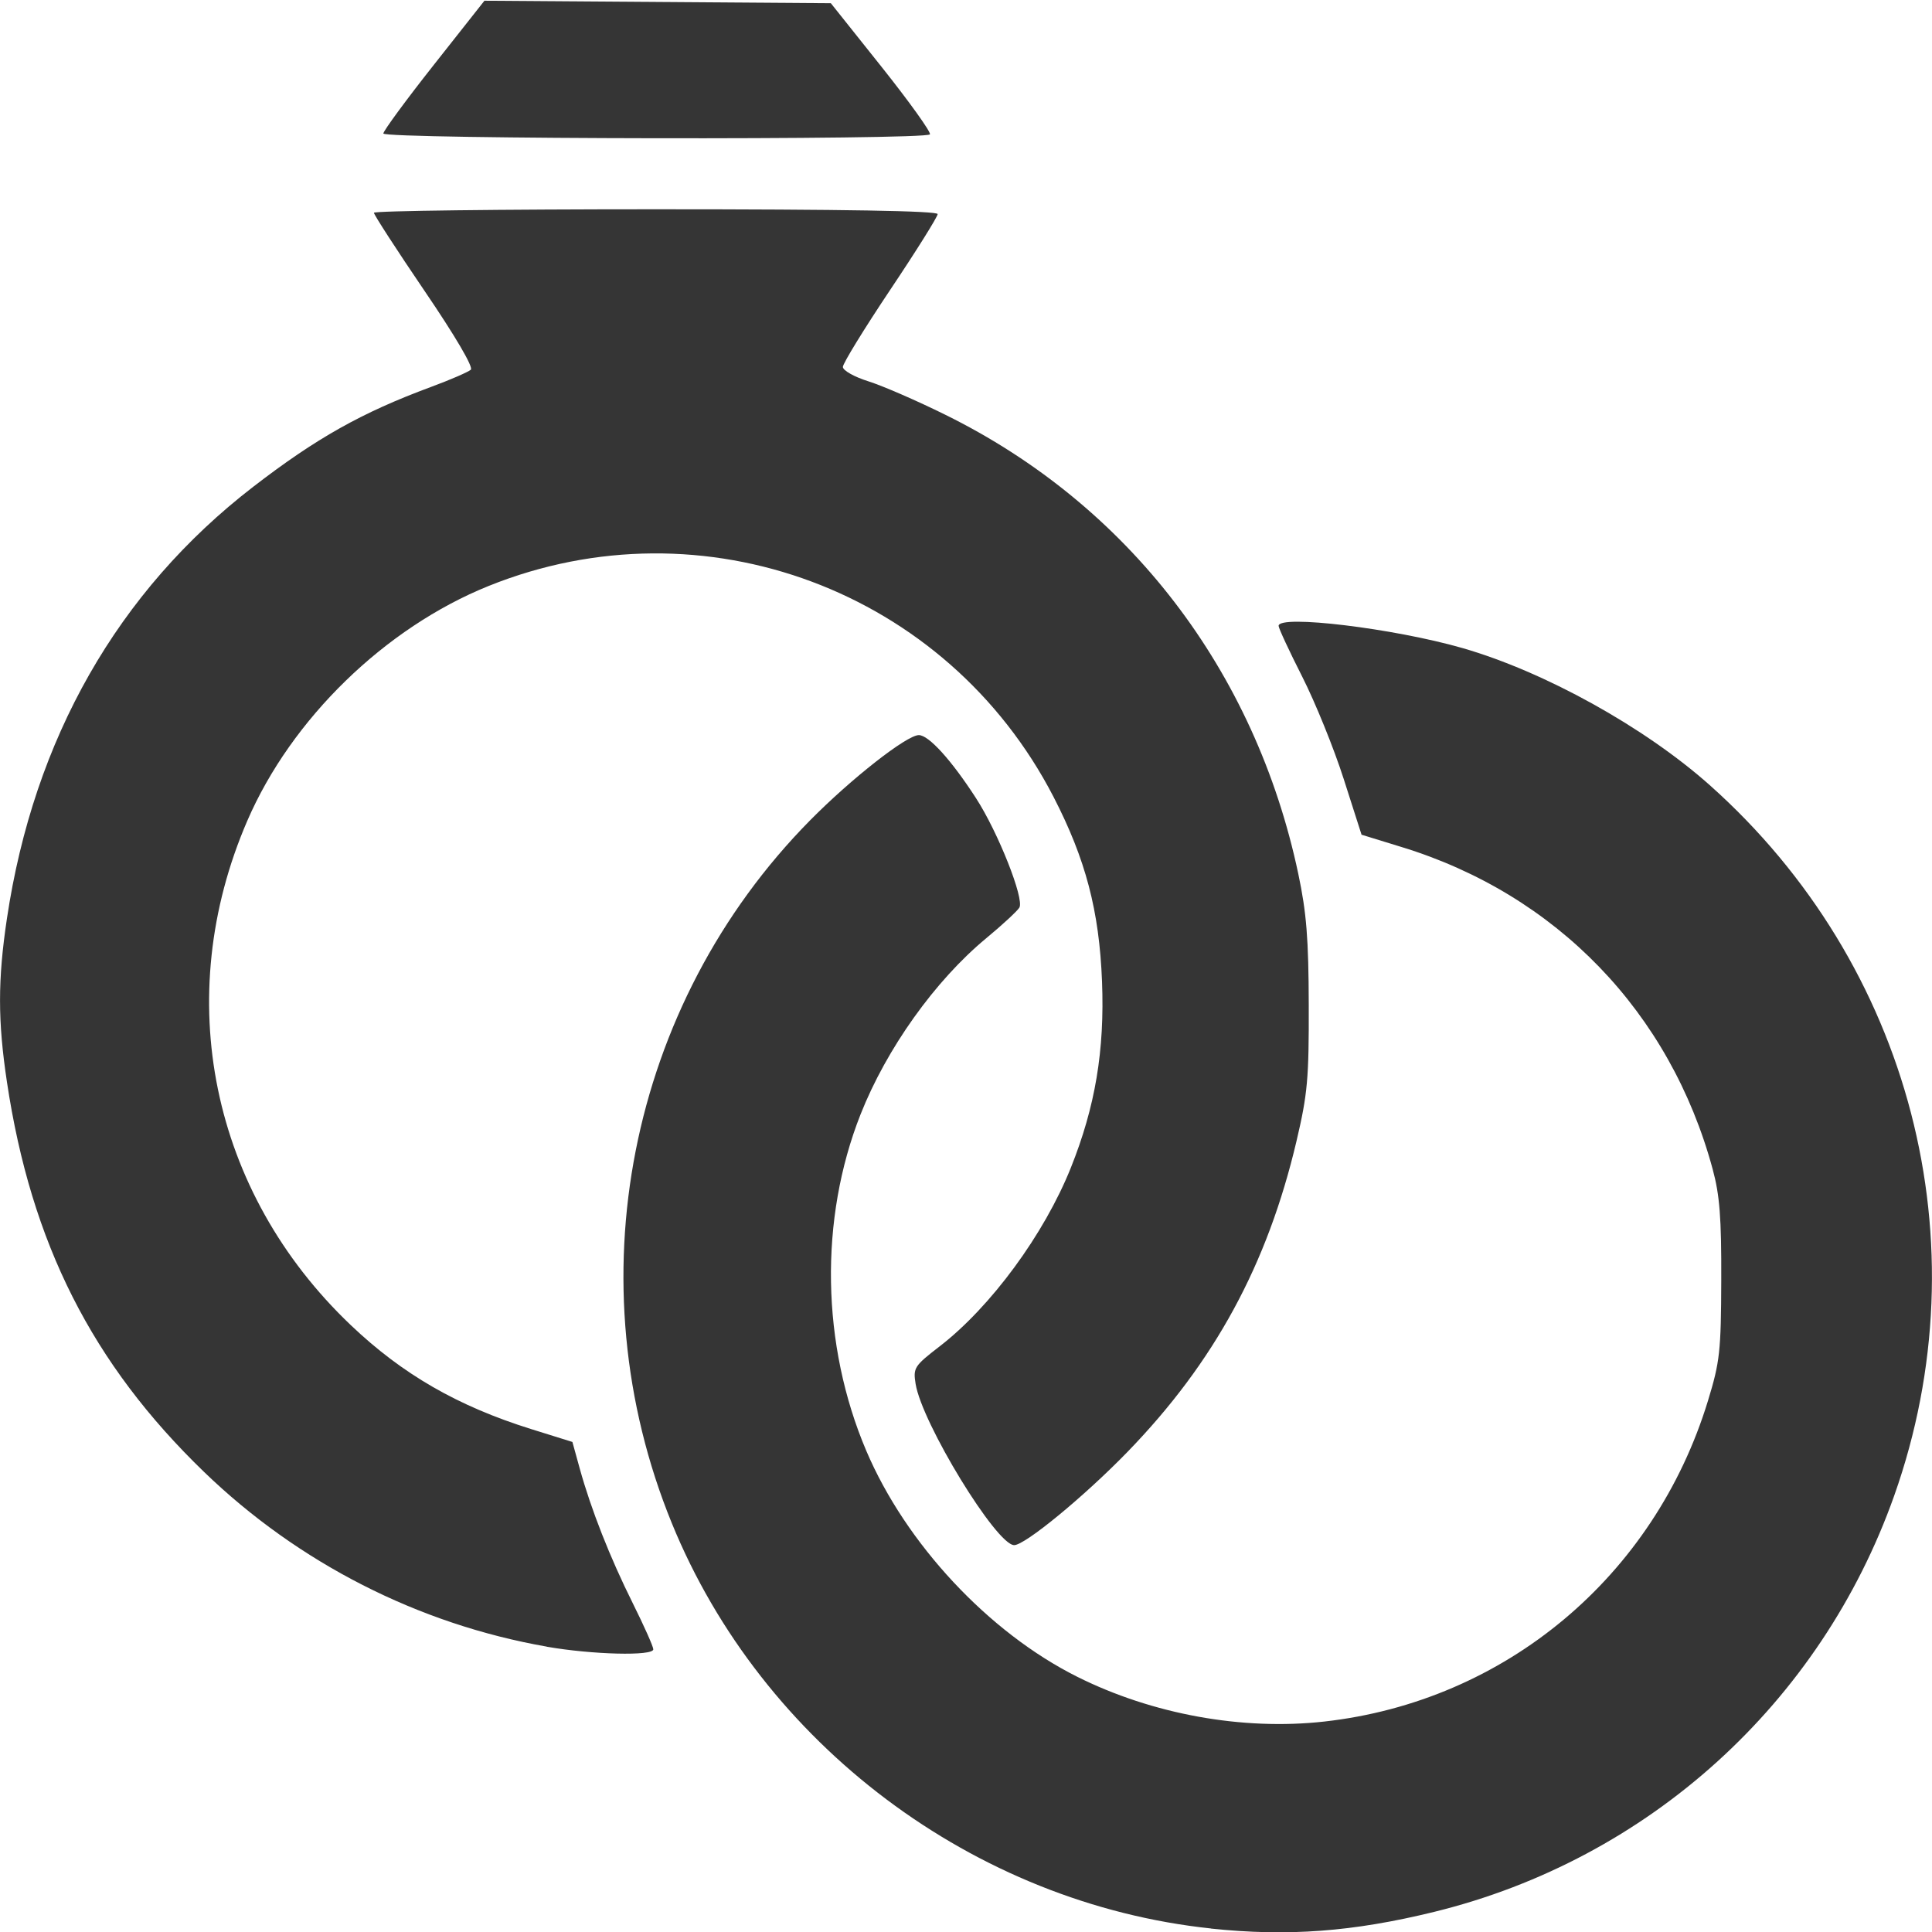<?xml version="1.0" encoding="UTF-8"?> <svg xmlns="http://www.w3.org/2000/svg" xmlns:xlink="http://www.w3.org/1999/xlink" width="100" height="100" style="" version="1.1"><style type="text/css"></style><svg xmlns:cc="http://creativecommons.org/ns#" xmlns:dc="http://purl.org/dc/elements/1.1/" xmlns:rdf="http://www.w3.org/1999/02/22-rdf-syntax-ns#" version="1.1" viewBox="0 0 26.458 26.458"><g transform="translate(0 -270.54)"><g transform="matrix(.848 0 0 .848 -139.61 224.15)"><path d="m108.54 138.7c-0.236-0.721-0.667-1.324-1.155-1.615-0.081-0.048-0.118-0.117-0.082-0.154 0.099-0.103 3.369-0.071 3.567 0.035 0.314 0.168 0.748 1.4 0.494 1.4-0.05 0-0.436-0.176-0.856-0.391-0.426-0.218-0.841-0.38-0.937-0.366-0.123 0.018-0.266 0.19-0.499 0.602-0.348 0.614-0.458 0.715-0.532 0.488zm-10.791-1.647c-0.842-0.166-1.488-0.703-1.778-1.477-0.256-0.684-0.355-1.653-0.252-2.46 0.22-1.717 0.912-2.527 2.215-2.593 0.308-0.015 1.331 0.029 2.275 0.098 2.43 0.179 4.668 0.34 5.562 0.401 0.647 0.044 0.792 0.079 0.937 0.223 0.29 0.29 0.575 1.348 0.624 2.317 0.049 0.966 9e-3 1.222-0.209 1.338-0.134 0.072-1.066 0.175-4.159 0.462-0.487 0.045-1.605 0.15-2.483 0.234-0.879 0.083-1.783 0.151-2.009 0.151-0.572 0-1.026-0.25-1.267-0.697-0.168-0.312-0.181-0.407-0.146-1.074 0.045-0.856 0.138-1.155 0.357-1.155 0.106 0 0.169 0.066 0.2 0.212 0.214 1 0.685 1.357 1.227 0.93 0.567-0.446 0.561-1.436-0.013-2.071-1.015-1.124-2.439 0.071-2.433 2.042 0.003 1.008 0.361 1.729 1.057 2.128 0.542 0.311 0.446 0.314 6.01-0.205 3.174-0.296 3.49-0.311 3.548-0.16 0.078 0.202-0.215 0.615-0.56 0.79-0.293 0.149-0.489 0.166-2.424 0.208-1.904 0.042-3.175 0.135-4.838 0.357-0.671 0.089-0.991 0.089-1.442 5.8e-4zm20.809-0.032c-0.201-0.086-3.126-0.292-4.824-0.34-2.046-0.058-2.145-0.079-2.145-0.469 0-0.226 0.167-0.415 0.441-0.498 0.21-0.064 3.597 0.207 7.683 0.616 1.41 0.141 1.579 0.173 1.579 0.302 0 0.224-0.622 0.373-1.656 0.398-0.551 0.013-1.036 9e-3 -1.078-9e-3zm-11.223-0.625c-0.025-0.025 1e-3 -0.155 0.057-0.289 0.471-1.127 0.456-3.254-0.032-4.557-0.084-0.223-0.131-0.427-0.105-0.453 0.026-0.026 0.85-0.047 1.832-0.047 2.015 0 1.939-0.022 2.154 0.622 0.167 0.499 0.348 1.637 0.348 2.185 0 0.629-0.209 1.845-0.388 2.256l-0.142 0.327h-1.84c-1.012 0-1.86-0.02-1.884-0.045zm13.533-0.468c-0.127-0.015-0.959-0.097-1.848-0.18-5.997-0.566-6.879-0.663-7.016-0.777-0.1-0.083-0.114-0.197-0.075-0.606 0.056-0.576-0.064-1.914-0.229-2.555-0.061-0.239-0.112-0.504-0.112-0.589 0-0.174-0.146-0.156 2.926-0.365 0.953-0.065 2.435-0.169 3.293-0.231 2.563-0.186 2.881-0.155 3.418 0.33 0.615 0.556 0.91 1.468 0.911 2.823 1e-3 1.097-0.119 1.789-0.352 2.022-0.177 0.177-0.331 0.199-0.917 0.128zm-15.054-5.463c-1.467-0.061-5.009-0.271-5.616-0.333-0.805-0.082-0.885-0.159-0.816-0.795 0.201-1.844 1.294-3.79 2.813-5.009 0.922-0.74 1.643-1.084 2.352-1.119 0.521-0.026 0.568-0.015 0.788 0.192 0.145 0.136 0.782 1.284 1.682 3.03 0.796 1.546 1.542 2.906 1.657 3.022 0.242 0.246 0.381 0.265 0.545 0.077 0.064-0.074 0.778-1.406 1.585-2.959 0.807-1.553 1.524-2.91 1.593-3.016 0.189-0.288 0.614-0.461 1.021-0.415 0.44 0.05 1.457 0.553 2.099 1.04 1.639 1.242 2.813 3.27 2.976 5.14 0.059 0.679 0.011 0.725-0.838 0.815-2.213 0.234-9.362 0.433-11.84 0.33zm2.446-2.552c-0.695-1.444-0.701-1.545-0.178-2.637 0.437-0.912 0.555-1.585 0.311-1.78-0.073-0.059-0.255-0.221-0.403-0.36-0.241-0.225-0.265-0.283-0.224-0.539 0.027-0.172 0.126-0.356 0.245-0.46 0.177-0.154 0.283-0.173 0.933-0.173 0.708 0 0.741 8e-3 0.958 0.225 0.149 0.149 0.225 0.303 0.225 0.456 0 0.253-0.3 0.668-0.537 0.743-0.351 0.111-0.245 1.018 0.229 1.964 0.501 1.001 0.49 1.156-0.202 2.618-0.386 0.817-0.566 1.078-0.742 1.078-0.037 0-0.314-0.511-0.614-1.136zm-0.328-6.454c-1.006-0.189-1.801-0.623-2.588-1.411-0.553-0.553-0.721-0.784-1.019-1.395-0.463-0.95-0.63-1.768-0.558-2.722 0.079-1.049 0.174-1.142 0.763-0.745 1.29 0.871 3.267 1.394 4.845 1.283 1.395-0.099 2.752-0.516 3.804-1.171 0.302-0.188 0.589-0.342 0.637-0.342 0.14 0 0.245 0.374 0.292 1.042 0.082 1.168-0.326 2.534-1.053 3.518-1.121 1.518-3.197 2.305-5.122 1.943zm8.276-4.002c-0.08-0.096-0.054-0.298 0.145-1.117 0.274-1.13 0.278-1.172 0.148-1.658-0.085-0.316-0.079-0.379 0.058-0.598 0.135-0.216 0.157-0.425 0.191-1.8 0.026-1.032 0.069-1.586 0.128-1.645 0.216-0.215 0.257 0.026 0.257 1.495 0 1.329 0.016 1.512 0.154 1.783 0.185 0.364 0.191 0.514 0.034 0.924-0.115 0.302-0.109 0.356 0.158 1.458 0.222 0.914 0.258 1.158 0.177 1.209-0.055 0.035-0.382 0.064-0.727 0.065-0.468 8.8e-4 -0.65-0.028-0.723-0.116zm-8.815-1.535c-1.087-0.198-2.485-0.791-3.118-1.324-0.411-0.346-0.518-0.667-0.642-1.919-0.062-0.633-0.096-1.179-0.074-1.215 0.053-0.087 0.269-0.044 1.408 0.278 3.375 0.955 3.884 1.074 4.274 1.003 0.127-0.023 0.875-0.225 1.662-0.448 1.916-0.543 3.289-0.854 3.372-0.763 0.082 0.09-0.025 1.899-0.137 2.316-0.046 0.17-0.204 0.43-0.351 0.577-0.6 0.6-2.115 1.278-3.349 1.498-0.723 0.129-2.329 0.128-3.045-3e-3zm-0.308-4.002c-4.737-1.207-8.255-2.153-8.35-2.244-0.061-0.059-0.096-0.122-0.077-0.141 0.019-0.018 0.796-0.177 1.728-0.351 2.083-0.39 5.307-1.012 6.853-1.321 0.643-0.128 1.394-0.23 1.694-0.229 0.303 1e-3 1.247 0.139 2.156 0.314 0.889 0.172 2.414 0.465 3.388 0.652 4.992 0.96 4.981 0.957 4.736 1.115-0.064 0.041-0.271 0.11-0.462 0.153-0.191 0.043-1.282 0.322-2.426 0.619-6.003 1.562-6.881 1.771-7.411 1.768-0.352-2e-3 -0.945-0.111-1.83-0.337z" fill="#363636" stroke-width=".077"></path></g><g transform="matrix(.997 0 0 .997 -150.4 151.36)"><path d="m108.93 144.24c-0.083-0.083-0.05-0.942 0.038-0.973 0.179-0.063 6.964-0.667 7.012-0.625 0.028 0.025 0.043 0.397 0.033 0.827l-0.019 0.781-3.51 0.017c-1.93 9e-3 -3.53-3e-3 -3.554-0.027zm0.054-2.139c-0.376-0.397-0.665-0.552-1.197-0.639-0.207-0.034-1.526-0.062-2.933-0.062-2.867-4.9e-4 -2.956-0.011-3.87-0.458-0.707-0.346-1.101-0.644-2.41-1.827-0.606-0.547-1.337-1.193-1.624-1.435s-0.579-0.549-0.648-0.683c-0.148-0.285-0.163-0.689-0.037-0.99 0.184-0.44 0.775-0.752 1.255-0.662 0.14 0.026 0.768 0.412 1.621 0.996 0.765 0.524 1.619 1.109 1.897 1.3 0.899 0.616 1.017 0.637 3.773 0.666 2.098 0.022 2.398 0.013 2.539-0.08 0.174-0.114 0.214-0.368 0.077-0.482-0.051-0.043-0.671-0.077-1.621-0.09-1.482-0.02-1.547-0.026-1.786-0.175-0.481-0.299-0.657-1.012-0.358-1.452 0.081-0.119 0.231-0.278 0.332-0.354 0.182-0.135 0.24-0.137 3.439-0.137 2.914 0 3.299 0.012 3.68 0.116 0.644 0.176 1.083 0.416 1.529 0.836 0.724 0.681 1.272 1.708 2.207 4.135 0.477 1.238 0.484 1.298 0.159 1.3-0.128 9.9e-4 -4.683 0.416-5.369 0.489-0.326 0.035-0.329 0.033-0.655-0.312zm-9.045-9.101c-1.529-1.283-2.633-2.254-2.576-2.265 0.055-0.011 0.717 0.178 1.471 0.419 1.599 0.512 1.901 0.543 2.485 0.257 1.133-0.554 1.369-2.095 0.447-2.923-0.138-0.124-0.833-0.549-1.545-0.945-0.965-0.537-1.29-0.749-1.278-0.832 0.03-0.193 7.457-8.995 7.59-8.995 0.157 0 6.36 5.205 6.335 5.315-0.02 0.088-9.903 11.896-10.126 12.098-0.125 0.113-0.201 0.054-2.804-2.13zm5.207-3.92c0.614-0.1 1.054-0.334 1.469-0.783 0.979-1.057 0.886-2.642-0.215-3.692-0.549-0.524-1.115-0.779-1.809-0.815-1.473-0.077-2.6 0.88-2.701 2.293-0.101 1.41 0.983 2.756 2.41 2.991 0.198 0.033 0.375 0.063 0.393 0.067 0.018 4e-3 0.222-0.024 0.453-0.061zm-0.543-1.109c-0.095-0.143-0.172-0.284-0.172-0.313 0-0.029 0.106-0.109 0.235-0.178 0.428-0.23 0.698-0.685 0.461-0.776-0.05-0.019-0.291 0.066-0.537 0.19-0.516 0.26-0.871 0.289-1.187 0.096-0.316-0.193-0.435-0.476-0.394-0.935 0.03-0.327 0.015-0.402-0.097-0.506-0.155-0.144-0.122-0.308 0.105-0.522 0.149-0.14 0.164-0.142 0.323-0.037 0.16 0.105 0.176 0.103 0.389-0.06 0.292-0.223 0.398-0.214 0.599 0.05 0.17 0.223 0.22 0.436 0.102 0.436-0.122 0-0.59 0.473-0.59 0.597 0 0.164 0.168 0.158 0.492-0.018 0.447-0.242 0.807-0.325 1.084-0.251 0.492 0.133 0.805 0.726 0.653 1.241-0.059 0.203-0.048 0.245 0.106 0.407l0.173 0.18-0.177 0.232c-0.192 0.252-0.305 0.287-0.432 0.134-0.113-0.136-0.159-0.126-0.469 0.098-0.149 0.108-0.322 0.197-0.384 0.197-0.062 0-0.19-0.117-0.285-0.261zm-6.462 2.201c-1.135-0.369-2.167-0.725-2.293-0.791-0.126-0.066-0.465-0.348-0.753-0.627-0.572-0.552-0.724-0.654-0.978-0.654-0.092 0-0.568 0.105-1.058 0.234-0.49 0.129-0.932 0.218-0.983 0.199-0.078-0.03-0.093-0.45-0.093-2.612 0-1.917 0.02-2.597 0.079-2.655 0.043-0.043 0.206-0.079 0.362-0.079 0.161 0 1.121-0.243 2.231-0.564 1.846-0.535 1.987-0.565 2.701-0.591 0.67-0.024 0.927 4e-3 2.321 0.254 0.862 0.154 1.577 0.311 1.59 0.348 0.023 0.07-2.065 2.608-2.408 2.928-0.177 0.164-0.238 0.18-0.702 0.18-0.584 0-0.751 0.081-0.862 0.417-0.082 0.248-0.022 0.474 0.17 0.638 0.067 0.058 0.922 0.552 1.899 1.098 0.978 0.546 1.853 1.069 1.946 1.162 0.658 0.658 0.166 1.803-0.768 1.79-0.236-3e-3 -0.939-0.201-2.398-0.675zm-7.923-0.578c-0.048-0.119-0.667-6.594-0.661-6.915 0.001-0.061 0.21-0.082 0.821-0.082h0.819l-0.034 7.108-0.442 0.019c-0.409 0.018-0.447 8e-3 -0.504-0.131z" fill="#353535" stroke-width=".066"></path></g><g transform="translate(-175.87 128.93)"><path d="m101.87 146.25c-0.533-0.101-1.231-0.476-1.648-0.886-0.419-0.411-0.652-0.775-0.869-1.351-0.14-0.374-0.145-0.471-0.166-3.392l-0.022-3.007-2.678-1e-3c-1.473-7.4e-4 -2.883-0.03-3.134-0.065-0.579-0.081-1.387-0.47-1.8-0.867-0.377-0.362-0.721-0.88-0.871-1.315-0.207-0.597-0.585-0.548 4.155-0.548 3.972 0 4.191-6e-3 4.293-0.119 0.059-0.065 0.431-1.024 0.827-2.129 0.395-1.106 0.743-2.035 0.772-2.064 0.029-0.029 0.071 0.102 0.094 0.293 0.037 0.312 0.389 4.353 0.551 6.327 0.06 0.726 0.076 0.789 0.238 0.929 0.18 0.154 0.365 0.15 0.538-0.014 0.046-0.044 0.363-1.087 0.703-2.317 0.34-1.231 0.645-2.265 0.678-2.298 0.078-0.079 0.076-0.084 0.419 1.393 0.303 1.306 0.39 1.495 0.685 1.495 0.305 0 0.372-0.168 0.812-2.048 0.235-1.001 0.46-1.894 0.501-1.983 0.069-0.151 0.076-0.153 0.106-0.033 0.018 0.071 0.195 1.268 0.395 2.66 0.355 2.467 0.368 2.533 0.535 2.656 0.201 0.149 0.403 0.11 0.545-0.106 0.052-0.079 0.266-0.699 0.476-1.377l0.382-1.232 8.424-0.033-0.039 0.243c-0.116 0.712-0.933 1.759-1.662 2.128-0.763 0.387-0.704 0.381-3.918 0.409l-2.969 0.026-0.026 2.938c-0.029 3.228-0.028 3.22-0.455 4.028-0.248 0.468-0.935 1.125-1.427 1.364-0.657 0.319-1.048 0.373-2.653 0.366-0.805-3e-3 -1.609-0.034-1.788-0.068zm0.163-11.234c0-0.062-0.209-2.525-0.454-5.34-0.07-0.808-0.145-1.513-0.166-1.568-0.101-0.264-0.597-0.268-0.734-6e-3 -0.034 0.064-0.507 1.36-1.051 2.88-0.544 1.52-1.031 2.829-1.082 2.91l-0.092 0.146h-3.894c-2.142 0-3.941-0.018-3.997-0.04-0.089-0.034-0.103-0.204-0.103-1.222 0-0.844 0.028-1.293 0.099-1.57 0.3-1.177 1.149-2.073 2.353-2.481 0.265-0.09 0.76-0.11 3.283-0.133l2.971-0.027 0.02-2.97c0.02-2.918 0.023-2.977 0.171-3.392 0.371-1.038 1.125-1.788 2.164-2.155 0.371-0.131 0.568-0.149 1.854-0.172 0.879-0.016 1.623 2e-3 1.91 0.047 1.261 0.196 2.338 1.115 2.743 2.34 0.134 0.407 0.142 0.564 0.167 3.364l0.026 2.937 2.937 0.025c2.806 0.024 2.955 0.032 3.364 0.167 0.794 0.263 1.622 0.939 1.959 1.6 0.351 0.688 0.395 0.919 0.426 2.241 0.024 1.015 0.013 1.27-0.059 1.316-0.049 0.031-2.081 0.056-4.516 0.057-5.061 1e-3 -4.527-0.074-4.77 0.668-0.079 0.242-0.168 0.424-0.198 0.406-0.064-0.039-0.042 0.099-0.455-2.893-0.18-1.305-0.356-2.478-0.391-2.606-0.079-0.288-0.31-0.418-0.549-0.309-0.087 0.04-0.179 0.12-0.204 0.177-0.025 0.058-0.271 1.049-0.546 2.203-0.276 1.154-0.521 2.117-0.544 2.14-0.083 0.083-0.127-0.054-0.399-1.245-0.172-0.752-0.319-1.255-0.392-1.336-0.144-0.16-0.432-0.167-0.57-0.015-0.057 0.063-0.326 0.918-0.598 1.902-0.272 0.983-0.511 1.839-0.529 1.902-0.036 0.119-0.155 0.159-0.155 0.051z" fill="#343434" stroke-width=".065"></path></g><g transform="translate(-25.093 190.04)"><path d="m99.79 139.69c-1.072-0.528-4.152-4.304-5.852-7.173-0.508-0.858-0.819-1.562-1.03-2.333-0.138-0.504-0.157-0.686-0.157-1.466 2.24e-4 -0.729 0.024-0.976 0.13-1.365 0.417-1.53 1.418-2.75 2.798-3.408 0.73-0.348 1.306-0.479 2.107-0.479 1.201 0 2.047 0.326 2.882 1.112 0.557 0.524 0.921 1.005 1.53 2.018 0.333 0.554 0.49 0.763 0.584 0.776 0.085 0.012 0.371-0.151 0.835-0.477 1.19-0.836 2.053-1.224 3.021-1.359 1.225-0.171 2.538 0.297 3.564 1.272 0.538 0.511 1.24 1.526 1.056 1.526-0.018 0-0.305-0.133-0.638-0.295-0.844-0.411-1.493-0.558-2.298-0.52-1.131 0.053-2.156 0.499-3.012 1.312-0.519 0.493-0.832 0.932-1.144 1.603-0.359 0.774-0.443 1.187-0.438 2.144 5e-3 0.969 0.116 1.474 0.502 2.281 0.317 0.663 0.723 1.2 1.367 1.806 0.291 0.274 0.529 0.527 0.529 0.563 0 0.088-0.638 0.442-2.048 1.134-1.312 0.644-2.28 1.046-3.078 1.276-0.604 0.174-0.936 0.189-1.209 0.054zm12.983-0.461c-1.668-0.584-4.352-2.01-5.781-3.071-0.888-0.659-1.483-1.423-1.802-2.316-0.138-0.386-0.156-0.527-0.159-1.237-3e-3 -0.669 0.018-0.87 0.128-1.217 0.379-1.195 1.397-2.193 2.542-2.491 0.506-0.132 1.234-0.117 1.727 0.035 0.542 0.167 0.882 0.344 1.607 0.837 0.334 0.227 0.653 0.403 0.71 0.392 0.057-0.011 0.269-0.293 0.473-0.629 1.012-1.672 1.868-2.268 3.255-2.268 0.617 0 0.986 0.089 1.614 0.391 0.924 0.443 1.595 1.216 1.955 2.251 0.147 0.422 0.165 0.559 0.167 1.246 3e-3 0.914-0.116 1.414-0.533 2.242-0.918 1.822-3.521 5.194-4.524 5.858-0.36 0.238-0.651 0.234-1.38-0.022zm-1.136-13.818c-0.208-0.138-0.649-0.518-0.981-0.846-0.536-0.53-0.614-0.633-0.701-0.934-0.15-0.519-0.048-0.911 0.334-1.276 0.479-0.458 1.036-0.426 1.59 0.091 0.145 0.136 0.271 0.247 0.28 0.247 9e-3 0 0.153-0.122 0.321-0.271 0.344-0.306 0.505-0.382 0.807-0.382 0.473 0 0.962 0.422 1.085 0.938 0.062 0.257 0.058 0.354-0.027 0.647-0.089 0.308-0.163 0.407-0.703 0.94-0.642 0.634-1.272 1.096-1.493 1.096-0.074 0-0.305-0.113-0.513-0.25zm-6.678-3.687c-0.971-0.718-1.378-1.277-1.301-1.79 0.119-0.79 1.024-1.067 1.572-0.481 0.079 0.085 0.175 0.154 0.212 0.154 0.038 0 0.133-0.069 0.212-0.154 0.471-0.504 1.15-0.405 1.468 0.214 0.309 0.601-0.04 1.2-1.197 2.057-0.191 0.142-0.409 0.258-0.483 0.258-0.074 0-0.292-0.116-0.483-0.257zm4.846-3.905c-0.75-0.561-1.009-0.909-1.009-1.359 0-0.212 0.036-0.286 0.23-0.481 0.304-0.304 0.612-0.321 0.918-0.052 0.228 0.2 0.344 0.221 0.457 0.085 0.31-0.373 0.898-0.324 1.146 0.095 0.12 0.202 0.126 0.602 0.013 0.817-0.172 0.327-1.124 1.14-1.334 1.139-0.052-1.4e-4 -0.242-0.11-0.421-0.244z" fill="#333" stroke-width=".059"></path></g><g transform="translate(-95.364 156.64)"><path d="m111.95 140.31c-3.247-0.343-6.15-2.524-7.385-5.549-1.349-3.302-0.602-7.099 1.893-9.627 0.567-0.574 1.324-1.167 1.489-1.167 0.136 0 0.447 0.343 0.784 0.865 0.302 0.467 0.663 1.378 0.593 1.497-0.028 0.047-0.232 0.236-0.453 0.419-0.701 0.58-1.366 1.512-1.722 2.413-0.567 1.435-0.538 3.157 0.078 4.606 0.542 1.274 1.676 2.489 2.89 3.096 1.029 0.514 2.263 0.738 3.382 0.613 2.477-0.277 4.519-1.984 5.255-4.393 0.163-0.533 0.179-0.678 0.182-1.654 3e-3 -0.852-0.021-1.162-0.118-1.519-0.582-2.149-2.138-3.76-4.259-4.41l-0.549-0.169-0.244-0.762c-0.134-0.419-0.39-1.05-0.568-1.401-0.178-0.351-0.324-0.665-0.324-0.697 0-0.157 1.579 0.034 2.518 0.304 1.125 0.324 2.494 1.083 3.386 1.877 2.758 2.457 3.75 6.275 2.527 9.729-1.007 2.845-3.367 4.981-6.299 5.701-1.113 0.273-2.006 0.34-3.058 0.229zm-9.098-3.86c-1.759-0.308-3.401-1.145-4.692-2.391-1.535-1.482-2.369-3.132-2.701-5.342-0.126-0.836-0.126-1.397-2.45e-4 -2.237 0.368-2.464 1.52-4.485 3.372-5.913 0.864-0.666 1.485-1.016 2.433-1.367 0.268-0.099 0.514-0.206 0.548-0.237 0.037-0.034-0.211-0.458-0.633-1.078-0.382-0.562-0.694-1.044-0.694-1.071s1.737-0.048 3.86-0.048c2.59 0 3.86 0.022 3.86 0.066 0 0.036-0.292 0.503-0.649 1.036-0.357 0.534-0.649 1.009-0.649 1.057 0 0.048 0.155 0.136 0.349 0.197 0.192 0.06 0.666 0.266 1.054 0.458 2.503 1.234 4.244 3.498 4.834 6.288 0.112 0.528 0.141 0.89 0.143 1.796 3e-3 1.007-0.016 1.218-0.168 1.864-0.399 1.694-1.124 3.028-2.314 4.255-0.59 0.608-1.403 1.277-1.552 1.277-0.243 0-1.264-1.671-1.35-2.209-0.035-0.219-0.018-0.245 0.328-0.512 0.703-0.542 1.433-1.536 1.798-2.447 0.335-0.837 0.464-1.607 0.427-2.552-0.038-0.967-0.224-1.674-0.664-2.527-1.46-2.827-4.798-4.073-7.737-2.888-1.418 0.572-2.701 1.82-3.304 3.215-1.046 2.419-0.499 5.084 1.417 6.907 0.708 0.674 1.466 1.11 2.471 1.424l0.564 0.176 0.101 0.366c0.155 0.559 0.413 1.215 0.725 1.841 0.155 0.311 0.282 0.596 0.282 0.633 0 0.094-0.835 0.073-1.46-0.036zm-2.238-20.722c0-0.035 0.311-0.459 0.692-0.941l0.692-0.877 4.744 0.034 0.695 0.872c0.382 0.48 0.68 0.896 0.662 0.924-0.049 0.079-7.486 0.067-7.486-0.012z" fill="#353535" stroke-width=".065"></path></g></g></svg></svg> 